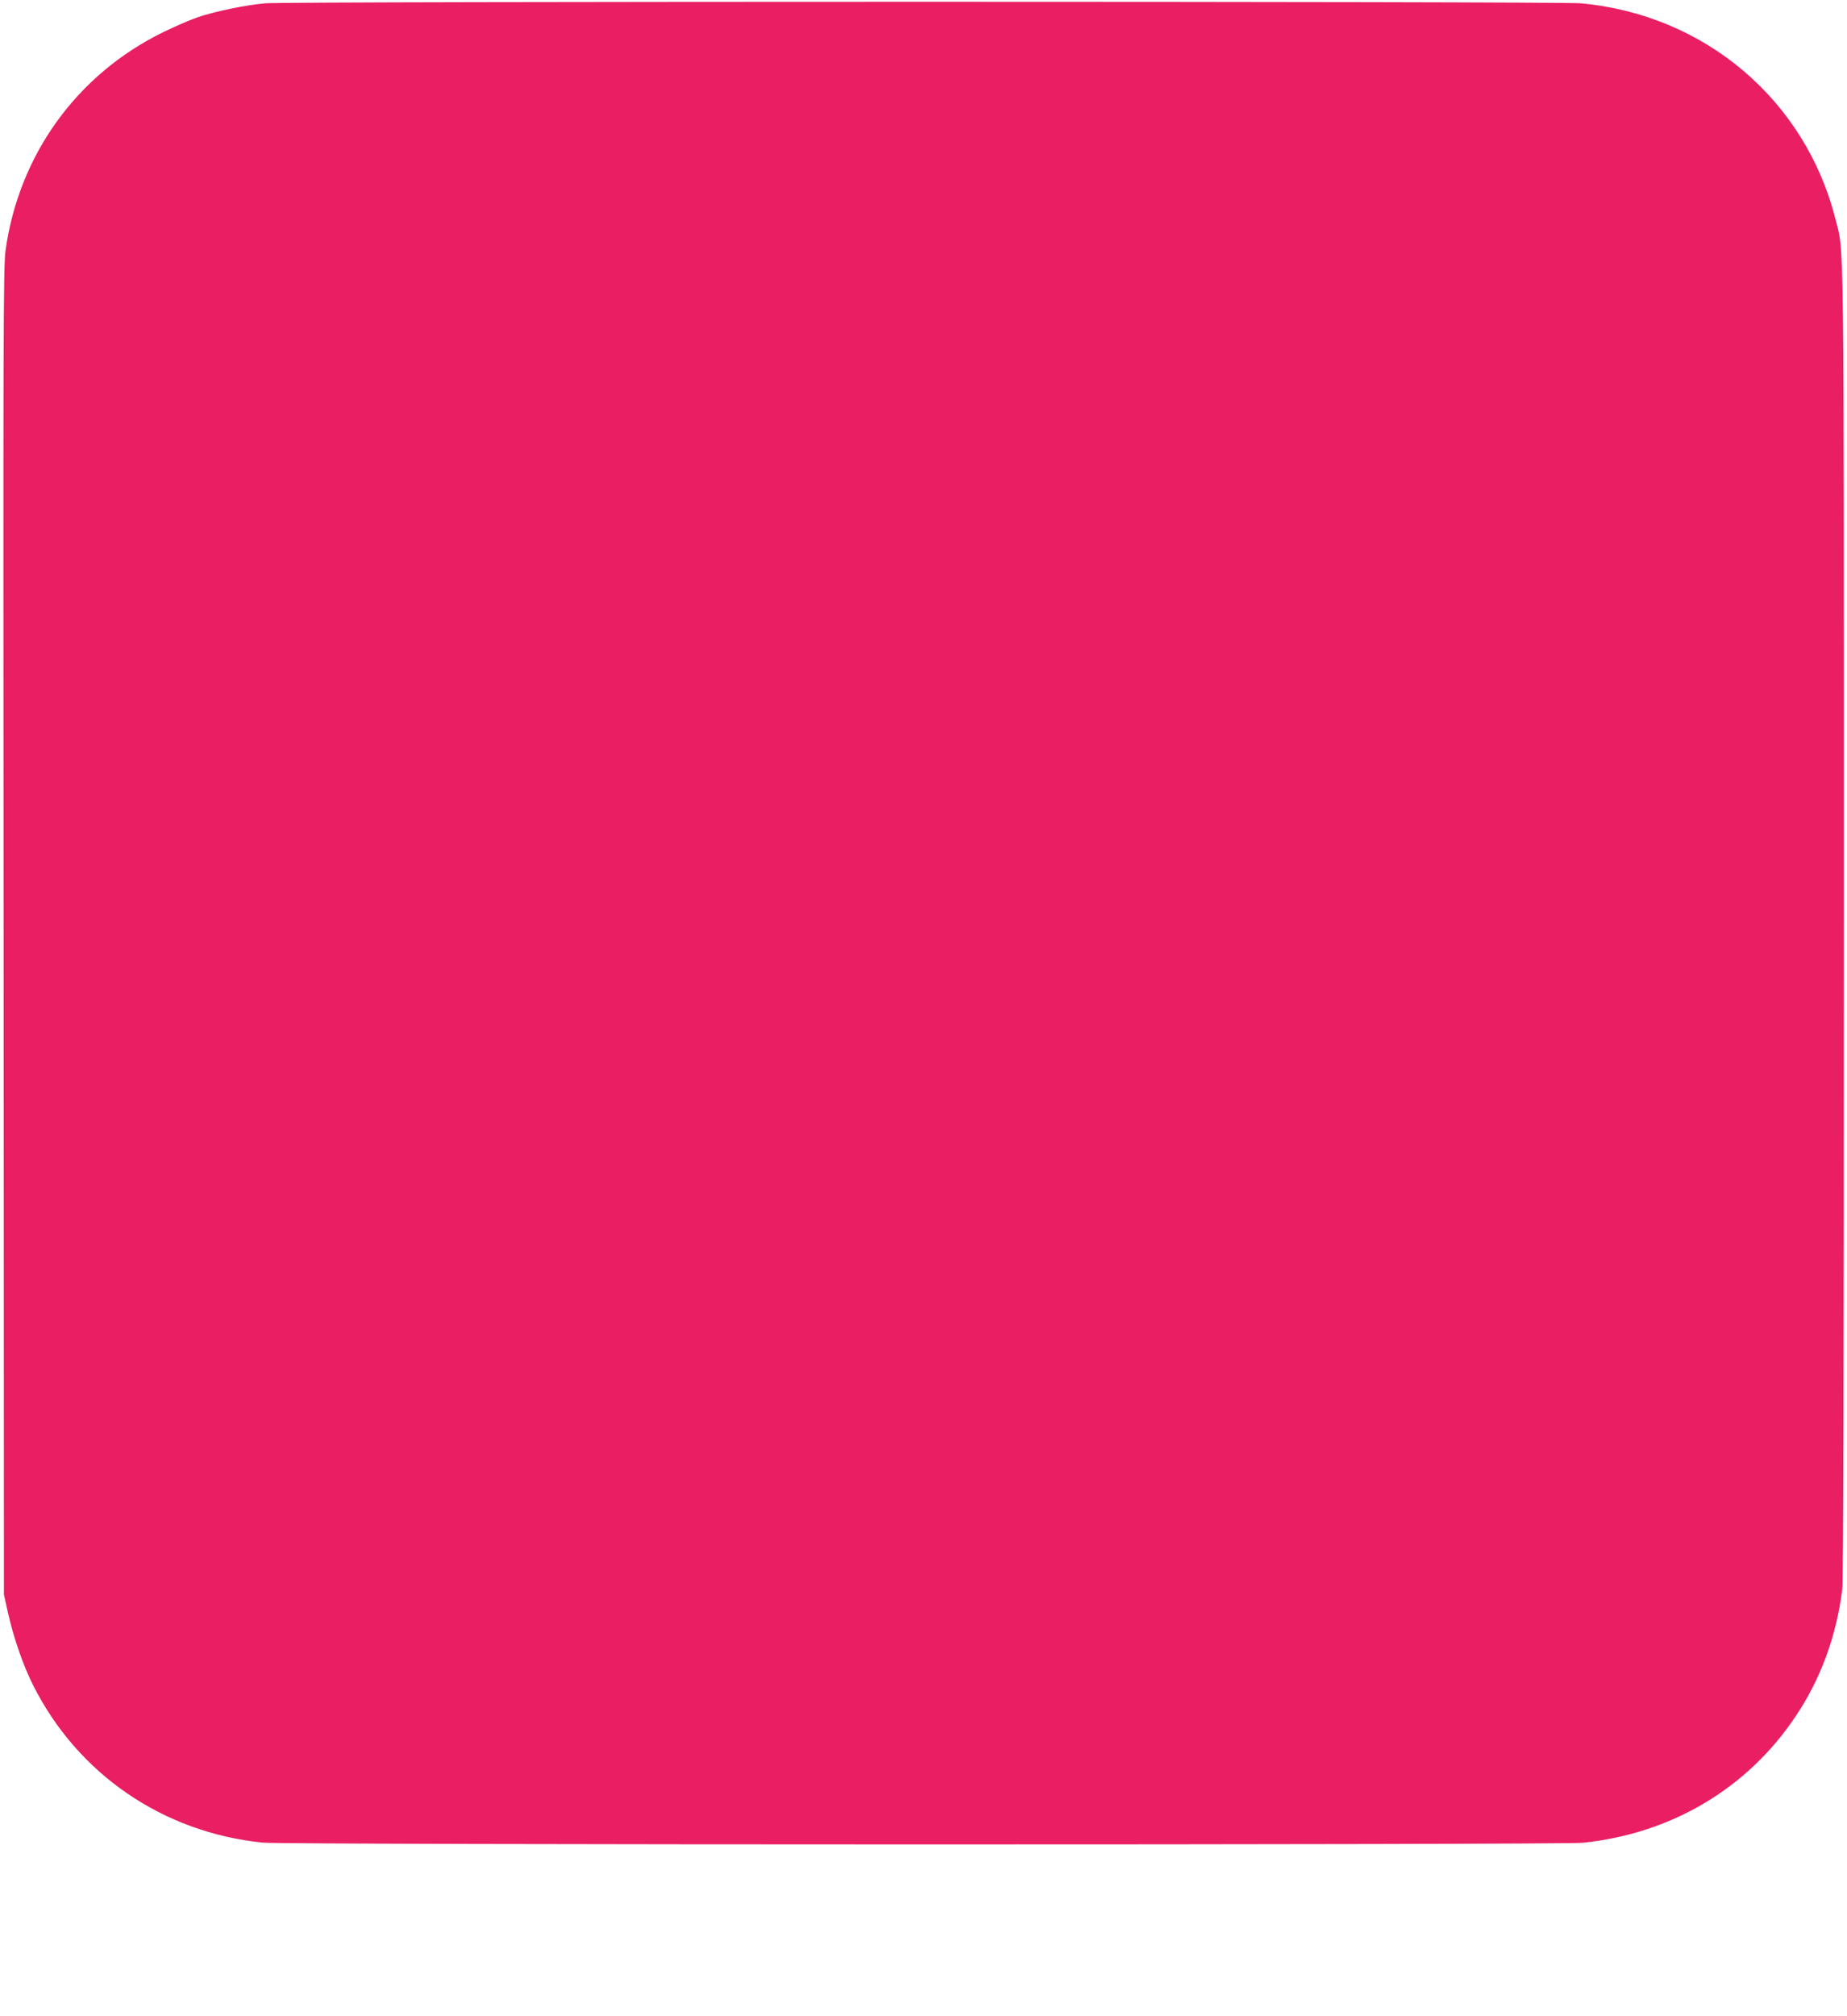 <?xml version="1.0" standalone="no"?>
<!DOCTYPE svg PUBLIC "-//W3C//DTD SVG 20010904//EN"
 "http://www.w3.org/TR/2001/REC-SVG-20010904/DTD/svg10.dtd">
<svg version="1.0" xmlns="http://www.w3.org/2000/svg"
 width="1173pt" height="1280pt" viewBox="0 0 1173 1280"
 preserveAspectRatio="xMidYMid meet">
<g transform="translate(0,1280) scale(0.1,-0.1)"
fill="#e91e63" stroke="none">
<path d="M1684 12779 c-125 -11 -322 -52 -430 -89 -49 -17 -147 -60 -219 -95
-547 -268 -916 -779 -1000 -1387 -14 -101 -15 -562 -12 -4323 l2 -4210 27
-120 c35 -156 96 -331 158 -454 283 -564 825 -936 1459 -1000 144 -15 8237
-15 8382 -1 560 57 1044 343 1350 799 161 238 262 513 299 811 7 58 10 1398
10 4232 0 4507 3 4245 -54 4469 -192 756 -830 1296 -1616 1368 -139 13 -8214
13 -8356 0z"/>
</g>
</svg>

